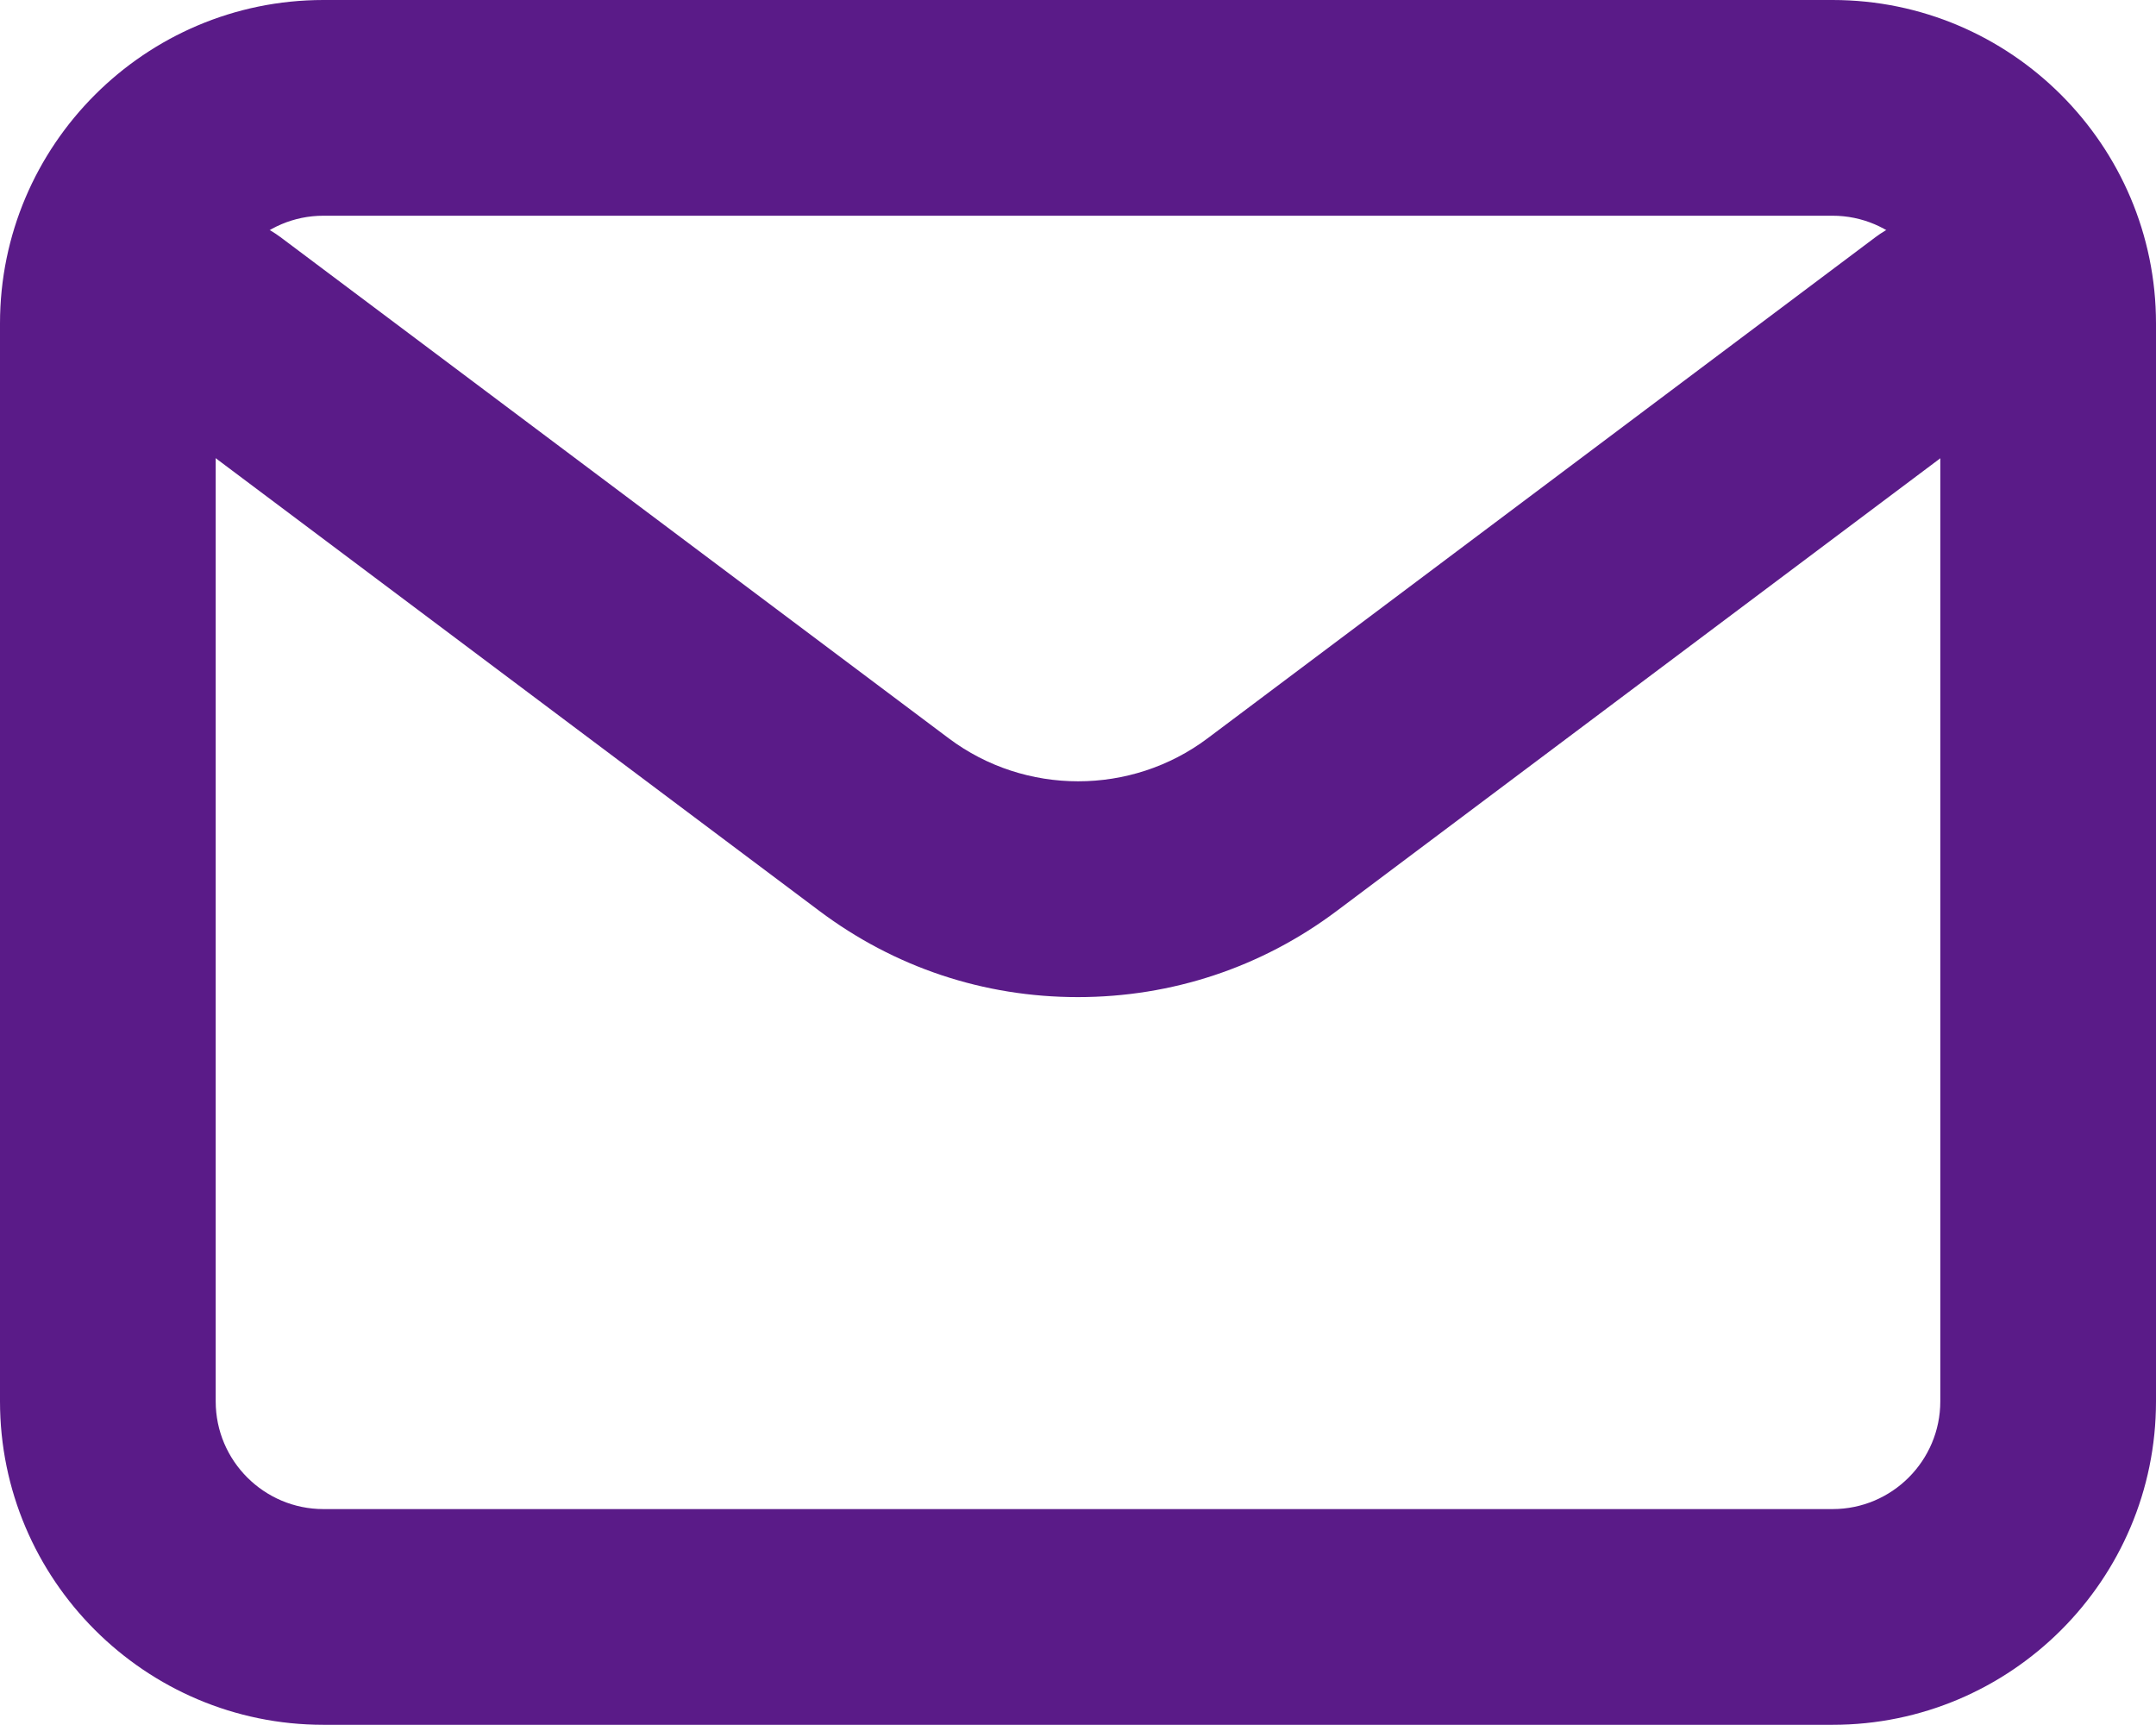 <?xml version="1.0" encoding="utf-8"?>
<!-- Generator: Adobe Illustrator 24.3.0, SVG Export Plug-In . SVG Version: 6.00 Build 0)  -->
<svg version="1.1" id="Layer_1" xmlns="http://www.w3.org/2000/svg" xmlns:xlink="http://www.w3.org/1999/xlink" x="0px" y="0px"
	 viewBox="0 0 666.7 533.3" style="enable-background:new 0 0 666.7 533.3;" xml:space="preserve">
<style type="text/css">
	.st0{fill:#5A1B88;}
</style>
<g>
	<path class="st0" d="M333.3,308.3c-29.1,0-56.7-9.2-80-26.7l-206.7-155C31.9,115.6,29,94.7,40,80c11-14.7,31.9-17.7,46.7-6.7
		l206.7,155c23.6,17.7,56.4,17.7,80,0L580,73.3c14.7-11,35.6-8.1,46.7,6.7c11,14.7,8.1,35.6-6.7,46.7l-206.7,155
		C390.1,299.1,362.4,308.3,333.3,308.3z"/>
</g>
<g>
	<path class="st0" d="M566.7,533.3H100c-55.1,0-100-44.9-100-100V100C0,44.9,44.9,0,100,0h466.7c55.1,0,100,44.9,100,100v333.3
		C666.7,488.5,621.8,533.3,566.7,533.3z M100,66.7c-18.4,0-33.3,15-33.3,33.3v333.3c0,18.4,15,33.3,33.3,33.3h466.7
		c18.4,0,33.3-15,33.3-33.3V100c0-18.4-15-33.3-33.3-33.3H100z"/>
</g>
</svg>

